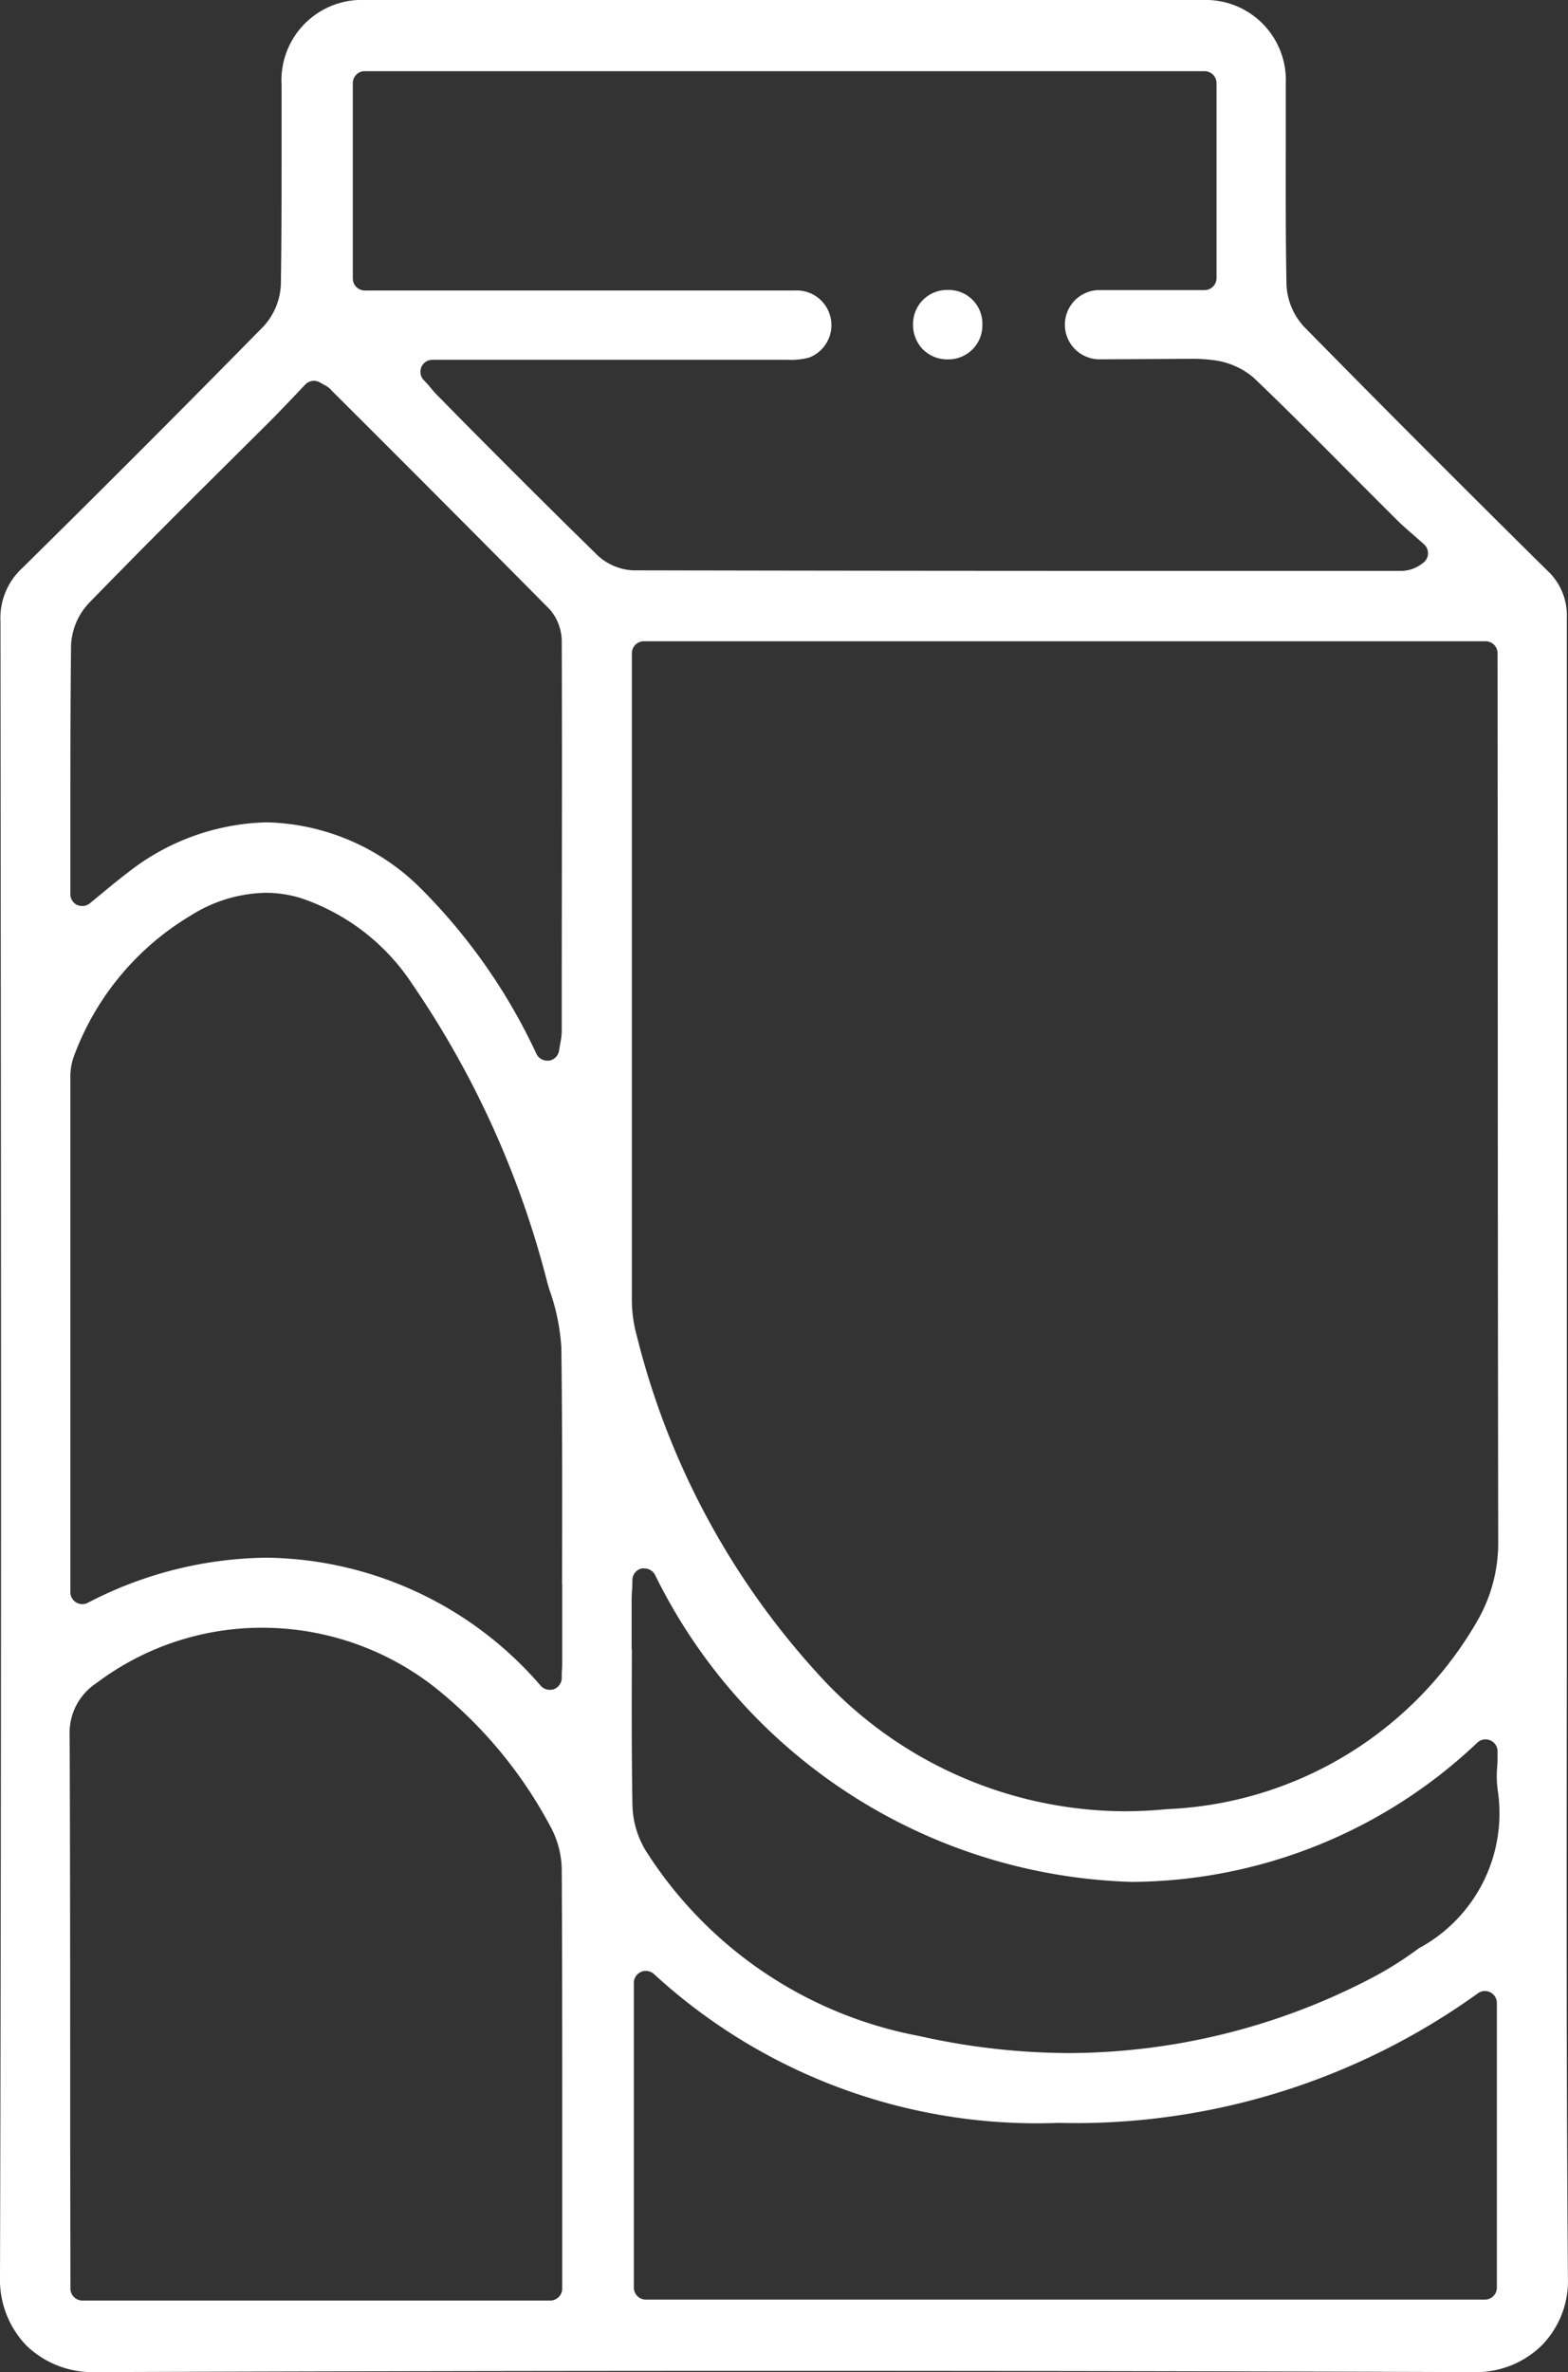 <svg xmlns="http://www.w3.org/2000/svg" width="19.835" height="30" viewBox="0 0 19.835 30">
  <rect x="0" y="0" width="19.835" height="30" fill="#333333" stroke="none"/>
  <path id="Tracé_342" data-name="Tracé 342" d="M0,28.8a1.2,1.2,0,0,0,.334.864A1.205,1.205,0,0,0,1.2,30H1.2q4.326-.016,8.652-.016,4.4,0,8.8.016a1.185,1.185,0,0,0,.853-.34,1.164,1.164,0,0,0,.329-.852c-.02-2.548-.017-5.139-.014-7.645l0-5.05q0-4.152,0-8.3a.769.769,0,0,0-.25-.6c-1.146-1.134-2.151-2.141-3.072-3.079a.835.835,0,0,1-.224-.531c-.011-.577-.01-1.155-.009-1.732,0-.272,0-.543,0-.814A1.014,1.014,0,0,0,15.216,0H4.628A1.017,1.017,0,0,0,3.562,1.078v.776c0,.58,0,1.16-.009,1.74a.833.833,0,0,1-.219.533C2.347,5.132,1.32,6.161.282,7.184a.859.859,0,0,0-.276.676C.012,14.318.02,21.638,0,28.8M4.182,4.926l.419.418Q5.784,6.525,6.959,7.712a.627.627,0,0,1,.147.419c.006,1.537,0,3.075,0,4.612v.3a.84.84,0,0,1-.018.149l-.016.095a.152.152,0,0,1-.126.127l-.024,0a.151.151,0,0,1-.135-.083,7.321,7.321,0,0,0-1.469-2.1A2.851,2.851,0,0,0,3.378,10.4a2.942,2.942,0,0,0-1.759.634c-.1.076-.2.156-.307.246l-.175.144a.15.15,0,0,1-.1.034.154.154,0,0,1-.065-.015A.151.151,0,0,1,.89,11.31v-.787c0-.8,0-1.583.009-2.363a.832.832,0,0,1,.224-.531c.537-.552,1.083-1.1,1.628-1.641L3.4,5.343c.109-.109.216-.221.321-.332l.141-.148a.151.151,0,0,1,.187-.025l.048.027a.363.363,0,0,1,.087.06m14.762,6.021q0,4.267.006,8.534a1.972,1.972,0,0,1-.253,1,4.756,4.756,0,0,1-3.937,2.4c-.183.018-.366.027-.544.027a5.254,5.254,0,0,1-3.88-1.748A9.856,9.856,0,0,1,8.057,16.9a1.714,1.714,0,0,1-.064-.476q0-3.254,0-6.508V8.262a.152.152,0,0,1,.151-.152H18.793a.152.152,0,0,1,.151.152ZM8.018,25.077a.152.152,0,0,1,.255-.111,7.161,7.161,0,0,0,5.116,1.882,8.712,8.712,0,0,0,5.305-1.638.151.151,0,0,1,.241.122v3.6a.151.151,0,0,1-.151.151H8.17a.152.152,0,0,1-.152-.151Zm-.028-4.22v-.582c0-.057,0-.114.007-.185L8,19.976a.151.151,0,0,1,.118-.14.139.139,0,0,1,.034,0,.152.152,0,0,1,.133.079A6.943,6.943,0,0,0,14.319,23.8a6.4,6.4,0,0,0,4.37-1.762.152.152,0,0,1,.255.111c0,.071,0,.137-.005.2a1.3,1.3,0,0,0,.007.292,1.939,1.939,0,0,1-1,2,4.453,4.453,0,0,1-.541.346,8.317,8.317,0,0,1-3.874.978,8.726,8.726,0,0,1-1.9-.215,5.242,5.242,0,0,1-3.47-2.357A1.166,1.166,0,0,1,8,22.821c-.011-.655-.009-1.309-.007-1.964M7.545,7.009c-.56-.547-1.113-1.1-1.665-1.656L5.533,5c-.036-.036-.069-.075-.11-.126L5.354,4.8a.152.152,0,0,1,.115-.25s3.831,0,4.492,0a.911.911,0,0,0,.272-.027.439.439,0,0,0-.182-.849H4.614a.152.152,0,0,1-.151-.152V1.053A.151.151,0,0,1,4.614.9H15.237a.152.152,0,0,1,.152.152V3.517a.152.152,0,0,1-.152.152l-1.136,0c-.074,0-.145,0-.217,0a.438.438,0,0,0,.008.875h.089l1.089-.006a2.013,2.013,0,0,1,.265.015.97.97,0,0,1,.516.217c.421.4.834.819,1.247,1.233q.29.291.581.581c.071.07.146.134.222.2l.113.1A.151.151,0,0,1,18,7.12a.44.44,0,0,1-.272.1h-3.2q-3.262,0-6.525-.007a.711.711,0,0,1-.455-.2M7.112,20.03v.975c0,.047,0,.093-.006.147l0,.076a.153.153,0,0,1-.1.135.164.164,0,0,1-.052.008.152.152,0,0,1-.112-.049A4.651,4.651,0,0,0,3.377,19.7a4.994,4.994,0,0,0-2.267.571.147.147,0,0,1-.069.016.149.149,0,0,1-.079-.022.152.152,0,0,1-.072-.129v-.941c0-1.876,0-3.734,0-5.591a.777.777,0,0,1,.059-.283,3.468,3.468,0,0,1,1.46-1.74,1.841,1.841,0,0,1,.951-.29,1.546,1.546,0,0,1,.442.066,2.721,2.721,0,0,1,1.41,1.084,11.852,11.852,0,0,1,1.714,3.789l.026.087a2.63,2.63,0,0,1,.149.726c.013,1,.011,1.992.009,2.988m-6.222,7.1c0-1.729,0-3.457-.007-5.186a.751.751,0,0,1,.339-.659,3.473,3.473,0,0,1,2.1-.7,3.539,3.539,0,0,1,2.2.769A5.63,5.63,0,0,1,6.963,23.1a1.169,1.169,0,0,1,.143.543c.007,1.307.006,2.614.006,3.92v1.381a.152.152,0,0,1-.151.151H1.042a.152.152,0,0,1-.151-.151Zm11.1-23.464a.427.427,0,0,1,.439.442.43.43,0,0,1-.44.436H11.98a.434.434,0,0,1-.31-.131.446.446,0,0,1-.12-.323.43.43,0,0,1,.439-.424" fill="#fff"/>
</svg>

